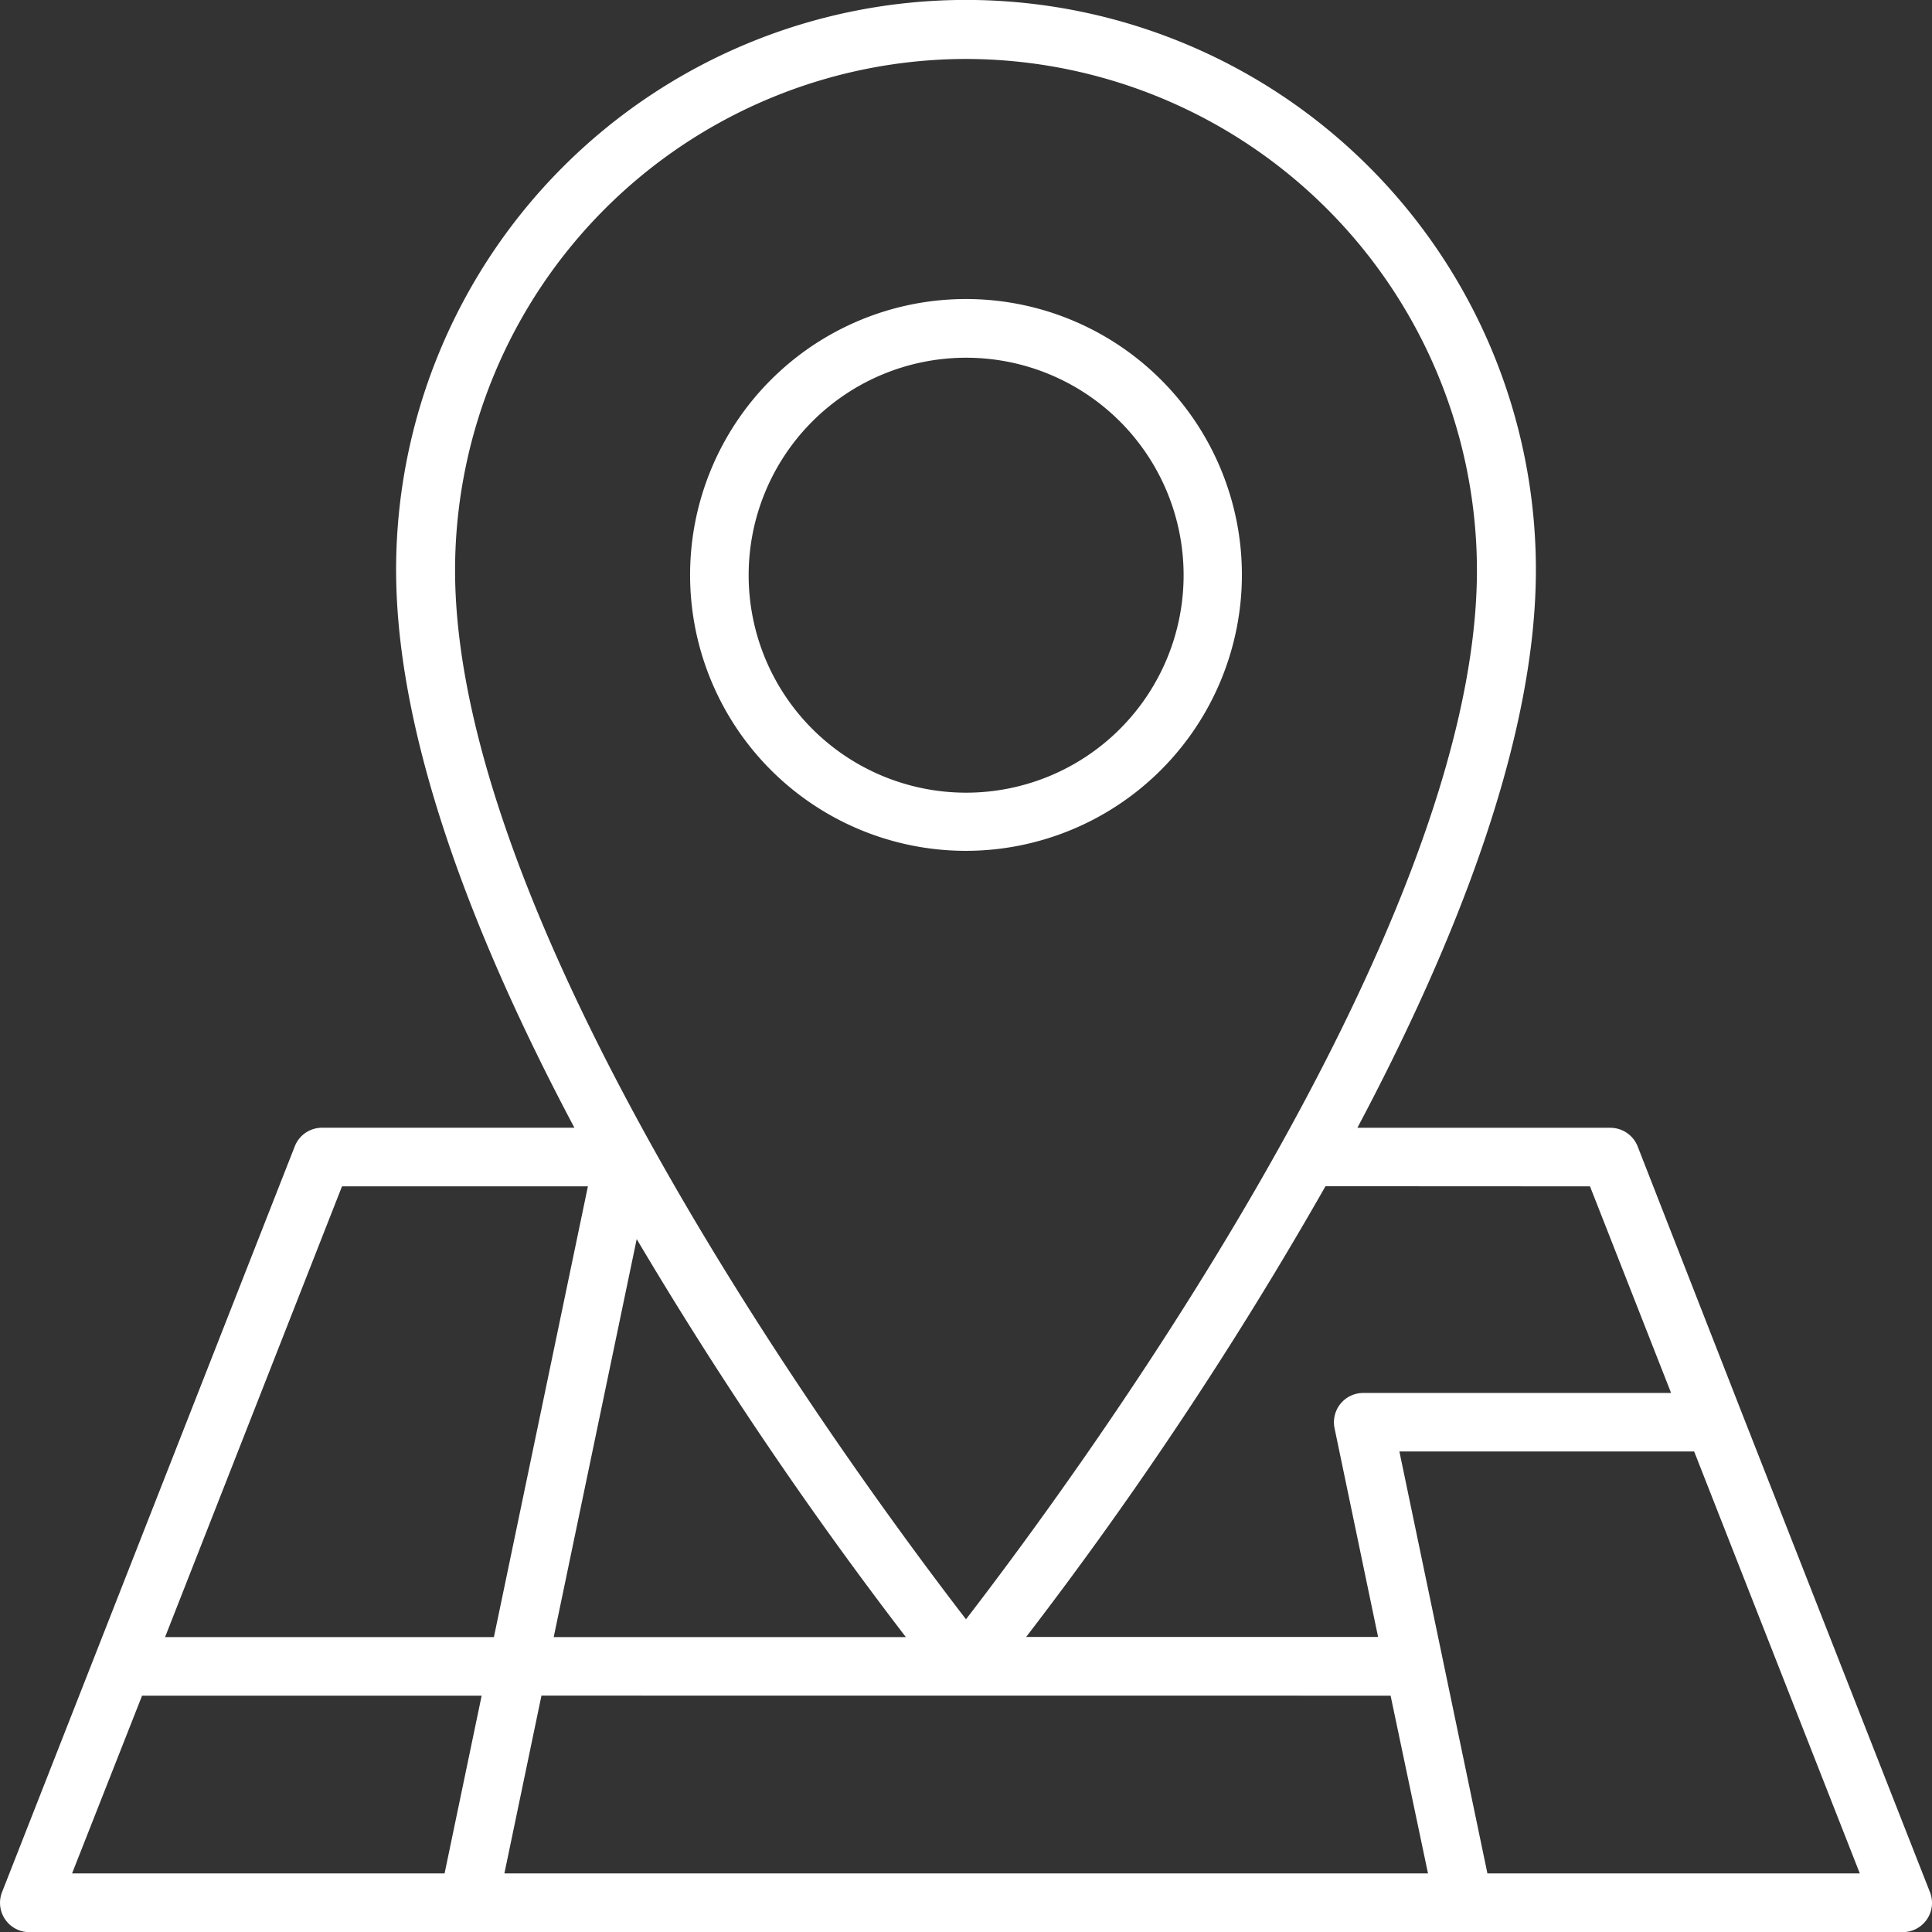 <svg xmlns="http://www.w3.org/2000/svg" viewBox="0 0 294.94 294.96"><rect x="0" y="0" width="294.94" height="294.96" fill="#333333" stroke="none"/><defs><style>.cls-1{fill:#fff;}</style></defs><g id="Ebene_2" data-name="Ebene 2"><g id="Ebene_1-2" data-name="Ebene 1"><g id="Ebene_2-2" data-name="Ebene 2"><g id="Ebene_1-2-2" data-name="Ebene 1-2"><g id="Ebene_15" data-name="Ebene 15"><path class="cls-1" d="M294.63,288.86l-28.84-73.47h0L250,175a4.48,4.48,0,0,0-4.17-2.83H207.22c15.05-28.35,27.25-59.27,27.25-85.18a87,87,0,0,0-174,0c0,25.91,12.17,56.83,27.22,85.17H49.16A4.47,4.47,0,0,0,45,175L.31,288.86a4.47,4.47,0,0,0,2.53,5.79,4.33,4.33,0,0,0,1.63.31h286a4.47,4.47,0,0,0,4.47-4.47h0A4.54,4.54,0,0,0,294.63,288.86Zm-51.9-107.75,12.38,31.54h-47a4.47,4.47,0,0,0-4.47,4.47v0a4.58,4.58,0,0,0,.09.9l6.65,31.88H156.65a601.49,601.49,0,0,0,45.7-68.81ZM138.29,249.92H84.53L97.2,189.16A613.46,613.46,0,0,0,138.29,249.92Zm74,8.94L218,286H77l5.66-27.15ZM147.47,9a78.14,78.14,0,0,1,78,78.05c0,55.75-62.48,140-78,160.15-15.56-20.2-78-104.43-78-160.2A78.12,78.12,0,0,1,147.47,9ZM52.21,181.11H89.75L75.4,249.92H25.2ZM21.69,258.86H73.53L67.87,286H11ZM227.07,286l-13.44-64.42h45L283.92,286Z"/><path class="cls-1" d="M189.59,87.77a42.12,42.12,0,1,0-42.12,42.12h0A42.17,42.17,0,0,0,189.59,87.77Zm-75.3,0a33.2,33.2,0,1,1,0,.08v-.08Z"/></g></g></g></g></g></svg>